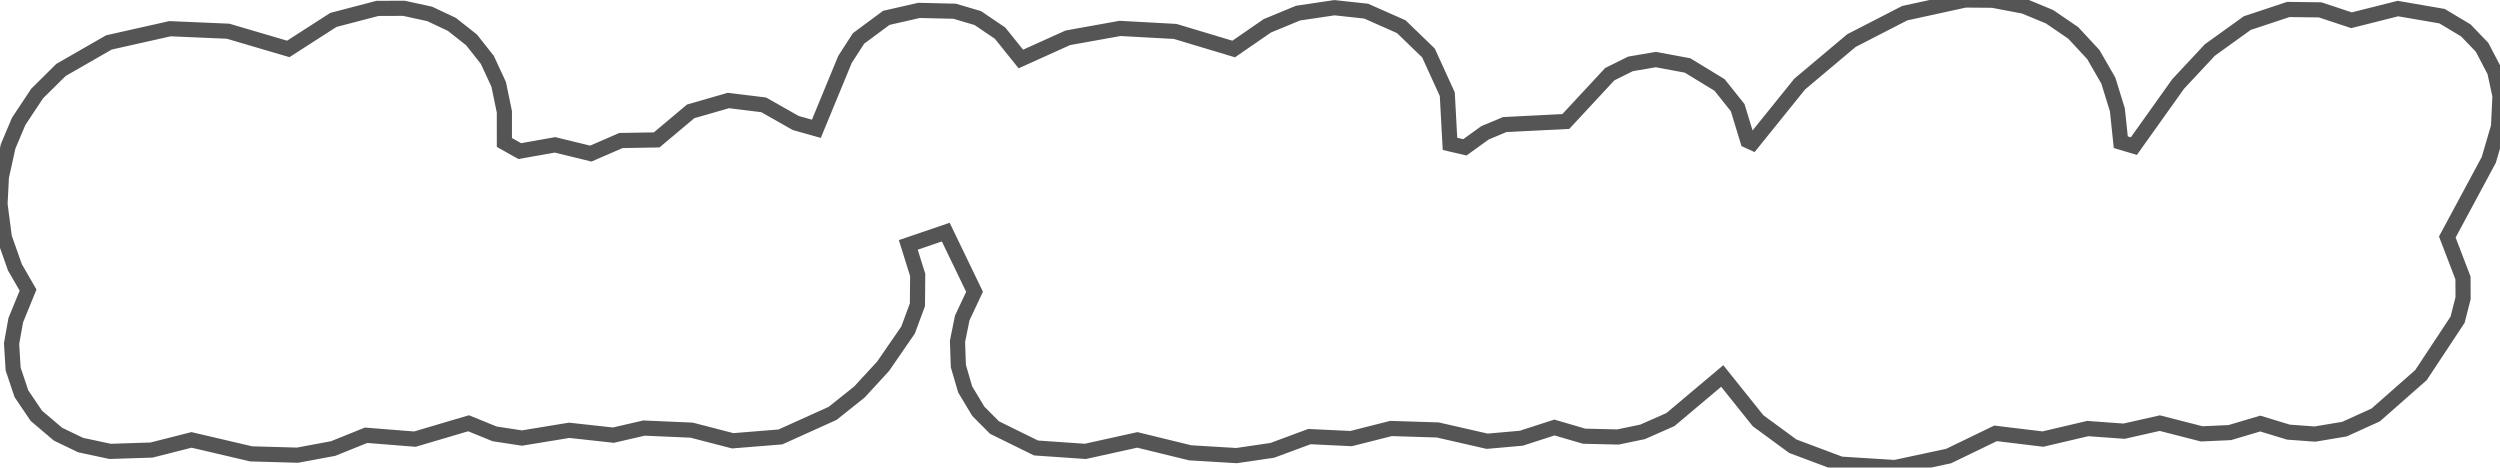 <svg baseProfile="tiny" height="61.695" version="1.2" viewBox="-10.48 1.828 329.895 61.695" width="329.895" xmlns="http://www.w3.org/2000/svg" xmlns:ev="http://www.w3.org/2001/xml-events" xmlns:xlink="http://www.w3.org/1999/xlink"><defs></defs><path fill-rule="evenodd" fill="" stroke="#555555" stroke-width="2.0" opacity="1" d="M -6.777,40.108 L -8.401,44.083 L -8.952,47.166 L -8.748,50.517 L -7.654,53.784 L -5.69,56.691 L -2.819,59.126 L 0.165,60.561 L 4.054,61.391 L 9.515,61.216 L 14.792,59.876 L 22.664,61.719 L 28.772,61.893 L 33.474,61.018 L 37.827,59.264 L 44.266,59.776 L 51.347,57.68 L 54.789,59.081 L 58.39,59.632 L 64.634,58.609 L 70.459,59.25 L 74.496,58.316 L 80.786,58.589 L 86.204,59.993 L 92.5,59.486 L 99.387,56.377 L 102.918,53.564 L 106.048,50.165 L 109.347,45.379 L 110.581,42.045 L 110.618,38.115 L 109.375,34.142 L 114.32,32.456 L 118.119,40.332 L 116.495,43.789 L 115.87,46.872 L 115.982,50.13 L 116.88,53.207 L 118.618,56.103 L 120.756,58.248 L 126.23,60.942 L 132.735,61.392 L 139.602,59.876 L 146.585,61.582 L 152.692,61.947 L 157.416,61.254 L 162.308,59.439 L 167.81,59.703 L 173.074,58.37 L 179.239,58.564 L 185.765,60.053 L 190.266,59.655 L 194.641,58.242 L 198.567,59.389 L 203.015,59.493 L 206.268,58.818 L 209.945,57.195 L 216.781,51.442 L 221.51,57.346 L 226.098,60.71 L 232.408,63.076 L 239.576,63.523 L 246.653,62.009 L 252.848,59.012 L 259.097,59.768 L 265.007,58.38 L 269.807,58.726 L 274.522,57.662 L 280.06,59.08 L 283.759,58.911 L 287.778,57.719 L 291.5,58.852 L 294.999,59.108 L 298.89,58.456 L 303.011,56.585 L 308.989,51.323 L 313.818,44.017 L 314.543,41.181 L 314.533,38.515 L 312.462,33.103 L 317.938,22.918 L 319.22,18.535 L 319.415,14.483 L 318.72,11.271 L 317.052,8.073 L 314.907,5.838 L 311.765,3.96 L 305.947,2.958 L 299.822,4.5 L 295.69,3.131 L 291.487,3.076 L 286.067,4.874 L 281.128,8.426 L 276.946,12.904 L 271.1,21.108 L 269.375,20.593 L 268.926,16.326 L 267.733,12.467 L 265.753,9.028 L 263.096,6.167 L 259.973,4.034 L 256.626,2.65 L 252.473,1.858 L 248.828,1.828 L 240.861,3.568 L 233.834,7.181 L 227.004,12.922 L 220.761,20.665 L 220.148,20.384 L 218.823,16.037 L 216.433,13.042 L 212.207,10.466 L 208.027,9.688 L 204.677,10.259 L 201.943,11.614 L 196.143,17.859 L 188.085,18.266 L 185.484,19.351 L 182.822,21.268 L 180.856,20.812 L 180.501,14.257 L 178.017,8.815 L 174.43,5.349 L 169.791,3.297 L 165.614,2.845 L 160.807,3.559 L 156.752,5.235 L 152.314,8.294 L 144.597,5.976 L 137.32,5.577 L 130.435,6.814 L 124.228,9.612 L 121.49,6.203 L 118.545,4.211 L 115.499,3.311 L 110.79,3.2 L 106.478,4.184 L 102.813,6.897 L 101.024,9.668 L 97.246,18.823 L 94.521,18.058 L 90.296,15.663 L 85.637,15.091 L 80.657,16.524 L 76.173,20.29 L 71.46,20.37 L 67.483,22.095 L 62.76,20.943 L 58.109,21.768 L 56.078,20.629 L 56.075,16.582 L 55.328,12.966 L 53.826,9.726 L 51.739,7.086 L 49.153,5.047 L 46.217,3.662 L 42.804,2.921 L 39.325,2.937 L 33.514,4.456 L 27.56,8.283 L 19.62,5.947 L 11.953,5.616 L 3.888,7.428 L -2.438,11.061 L -5.576,14.165 L -8.02,17.85 L -9.41,21.145 L -10.298,25.171 L -10.48,28.756 L -9.909,33.148 L -8.513,37.102 L -6.777,40.108 z"></path></svg>
